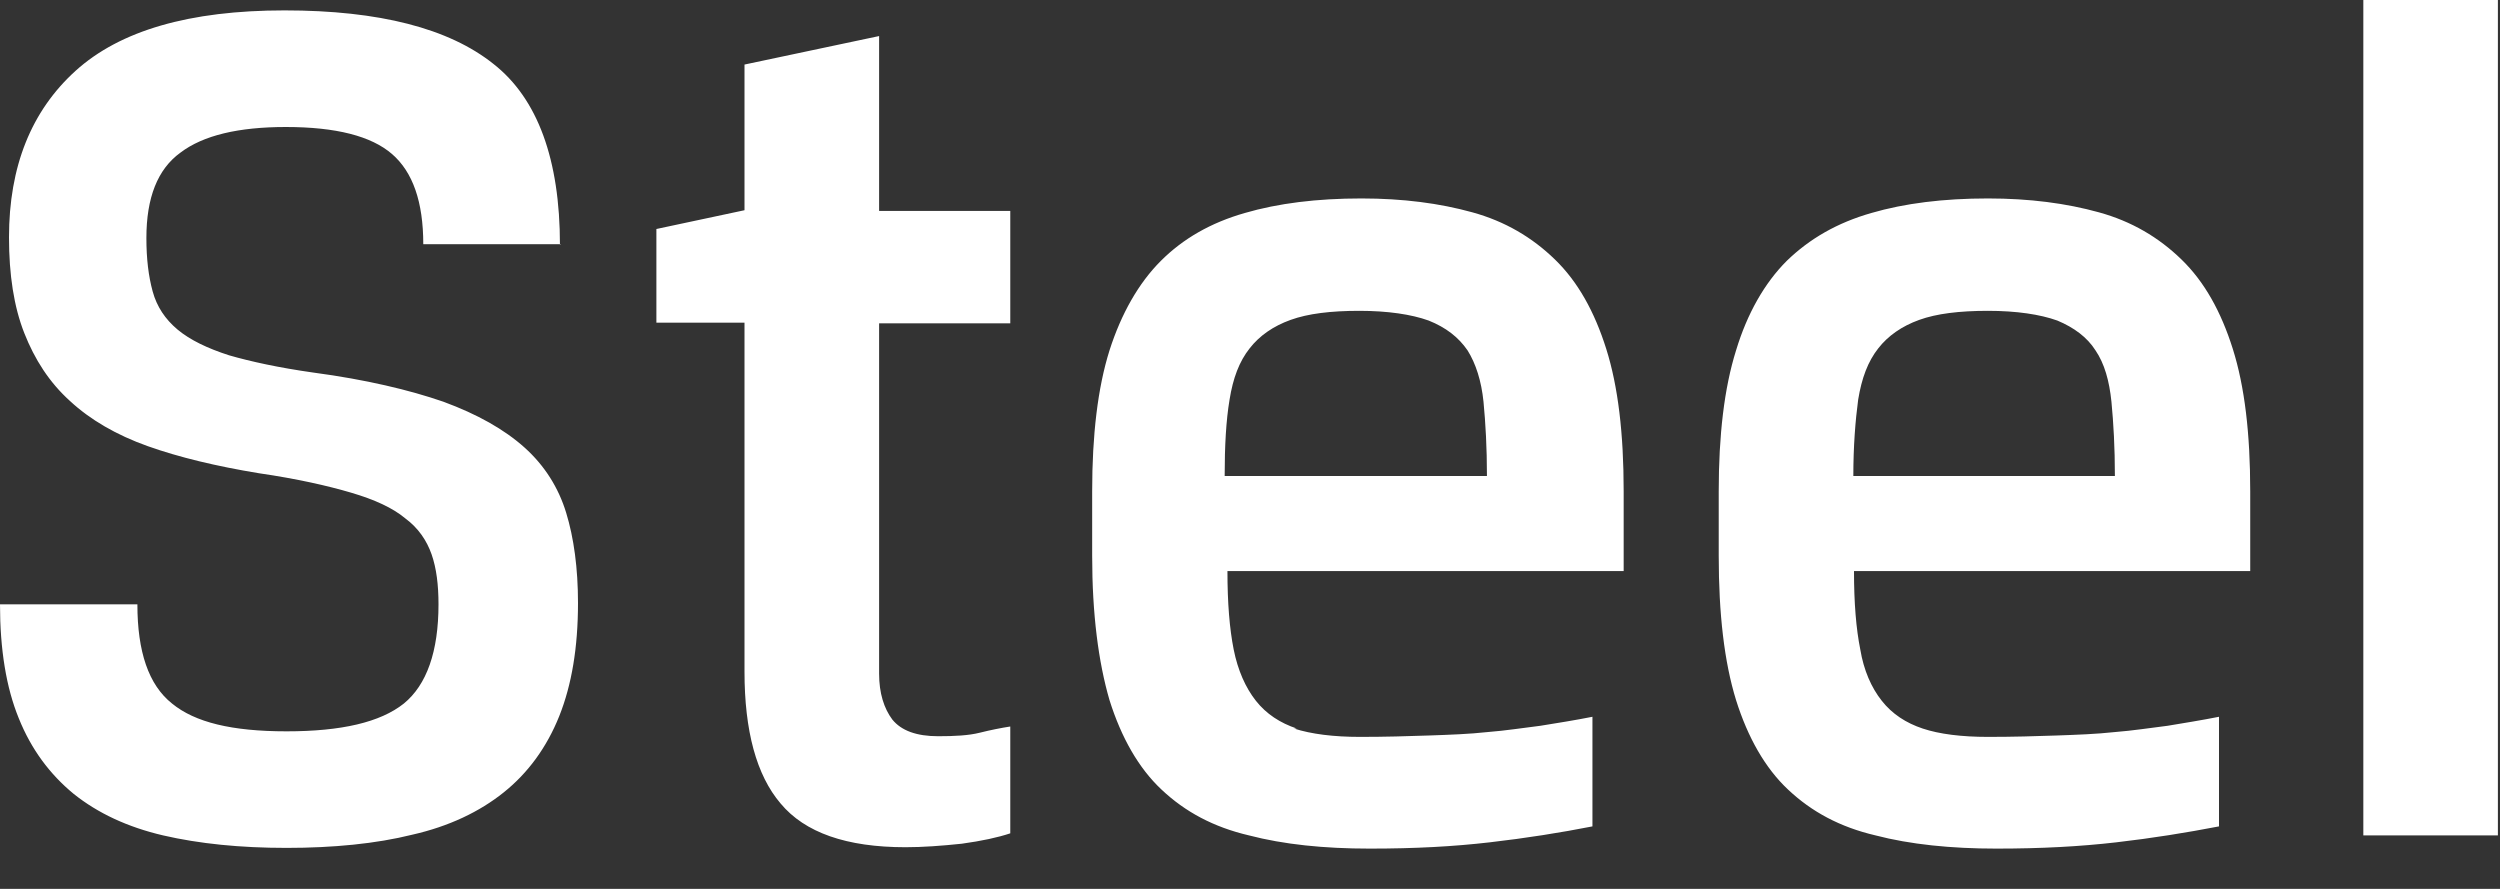 <svg width="45" height="16" viewBox="0 0 45 16" fill="none" xmlns="http://www.w3.org/2000/svg">
<rect x="0" y="0" width="45" height="16" fill="#333333" stroke="none"/>
<path d="M42.54 15.037H44.962V0H42.54V15.037ZM34.609 13.114C34.309 13.014 34.059 12.852 33.872 12.614C33.684 12.377 33.547 12.065 33.485 11.69C33.41 11.316 33.372 10.854 33.372 10.279H40.504V8.843C40.504 7.806 40.404 6.957 40.191 6.282C39.979 5.608 39.679 5.071 39.267 4.671C38.855 4.271 38.368 3.984 37.781 3.822C37.194 3.659 36.532 3.572 35.783 3.572C34.983 3.572 34.284 3.659 33.684 3.834C33.072 4.009 32.573 4.296 32.161 4.696C31.761 5.096 31.449 5.645 31.249 6.307C31.037 6.982 30.937 7.831 30.937 8.843V10.004C30.937 11.053 31.037 11.915 31.249 12.602C31.461 13.276 31.773 13.826 32.186 14.213C32.61 14.613 33.122 14.888 33.759 15.037C34.384 15.2 35.121 15.275 35.933 15.275C36.744 15.275 37.444 15.237 38.093 15.162C38.743 15.087 39.355 14.988 39.942 14.875V12.902C39.63 12.964 39.317 13.014 39.017 13.064C38.705 13.102 38.393 13.152 38.068 13.177C37.731 13.214 37.381 13.226 37.019 13.239C36.645 13.252 36.232 13.264 35.783 13.264C35.308 13.264 34.908 13.214 34.609 13.114ZM33.36 8.568C33.36 8.031 33.397 7.569 33.447 7.194C33.51 6.807 33.622 6.507 33.809 6.27C33.984 6.045 34.234 5.87 34.546 5.758C34.858 5.645 35.271 5.595 35.783 5.595C36.295 5.595 36.719 5.658 37.032 5.77C37.331 5.895 37.569 6.07 37.719 6.307C37.881 6.545 37.968 6.857 38.006 7.231C38.043 7.619 38.068 8.056 38.068 8.568H33.36ZM23.343 13.114C23.043 13.014 22.794 12.852 22.606 12.614C22.419 12.377 22.281 12.065 22.206 11.69C22.132 11.316 22.094 10.854 22.094 10.279H29.226V8.843C29.226 7.806 29.126 6.957 28.913 6.282C28.701 5.608 28.401 5.071 27.989 4.671C27.577 4.271 27.09 3.984 26.503 3.822C25.916 3.659 25.254 3.572 24.505 3.572C23.705 3.572 23.006 3.659 22.406 3.834C21.794 4.009 21.295 4.296 20.895 4.696C20.495 5.096 20.183 5.645 19.971 6.307C19.759 6.982 19.659 7.831 19.659 8.843V10.004C19.659 11.053 19.771 11.915 19.971 12.602C20.183 13.276 20.495 13.826 20.908 14.213C21.332 14.613 21.844 14.888 22.481 15.037C23.106 15.2 23.83 15.275 24.654 15.275C25.479 15.275 26.166 15.237 26.815 15.162C27.465 15.087 28.089 14.988 28.664 14.875V12.902C28.351 12.964 28.039 13.014 27.727 13.064C27.415 13.102 27.102 13.152 26.778 13.177C26.441 13.214 26.091 13.226 25.716 13.239C25.341 13.252 24.929 13.264 24.48 13.264C24.005 13.264 23.605 13.214 23.293 13.114M22.044 8.568C22.044 8.031 22.069 7.569 22.132 7.194C22.194 6.807 22.306 6.507 22.494 6.27C22.669 6.045 22.918 5.87 23.231 5.758C23.543 5.645 23.955 5.595 24.467 5.595C24.979 5.595 25.404 5.658 25.716 5.77C26.028 5.895 26.253 6.07 26.416 6.307C26.565 6.545 26.665 6.857 26.703 7.231C26.74 7.619 26.765 8.056 26.765 8.568H22.044ZM18.185 13.077C18.023 13.102 17.835 13.139 17.635 13.189C17.436 13.239 17.186 13.252 16.886 13.252C16.499 13.252 16.224 13.152 16.062 12.952C15.912 12.752 15.824 12.477 15.824 12.127V5.82H18.185V3.797H15.824V0.649L13.401 1.162V3.784L11.815 4.122V5.808H13.401V12.09C13.401 13.152 13.614 13.951 14.051 14.463C14.488 14.988 15.237 15.25 16.299 15.25C16.611 15.25 16.948 15.225 17.311 15.187C17.673 15.137 17.96 15.075 18.185 15V13.052V13.077ZM10.079 4.409C10.079 2.873 9.679 1.774 8.88 1.149C8.081 0.512 6.832 0.187 5.121 0.187C3.41 0.187 2.161 0.55 1.361 1.274C0.562 1.998 0.162 2.998 0.162 4.271C0.162 4.946 0.25 5.52 0.437 5.995C0.624 6.47 0.887 6.882 1.261 7.219C1.624 7.556 2.098 7.831 2.66 8.031C3.222 8.231 3.897 8.393 4.659 8.518C5.346 8.618 5.895 8.743 6.32 8.868C6.744 8.993 7.069 9.142 7.294 9.33C7.531 9.505 7.681 9.729 7.769 9.979C7.856 10.229 7.893 10.529 7.893 10.878C7.893 11.728 7.681 12.327 7.269 12.664C6.844 13.002 6.145 13.164 5.158 13.164C4.172 13.164 3.51 13.002 3.097 12.664C2.673 12.327 2.473 11.728 2.473 10.878H0C0 11.69 0.112 12.377 0.337 12.927C0.562 13.489 0.899 13.938 1.324 14.288C1.761 14.638 2.298 14.888 2.935 15.037C3.585 15.187 4.321 15.262 5.158 15.262C5.995 15.262 6.769 15.187 7.419 15.025C8.081 14.875 8.63 14.613 9.067 14.263C9.505 13.913 9.842 13.451 10.067 12.889C10.291 12.327 10.404 11.653 10.404 10.854C10.404 10.229 10.329 9.679 10.191 9.23C10.054 8.78 9.804 8.381 9.442 8.056C9.08 7.731 8.593 7.456 7.981 7.231C7.369 7.019 6.582 6.832 5.645 6.707C5.021 6.619 4.509 6.507 4.122 6.395C3.734 6.27 3.422 6.12 3.197 5.933C2.973 5.745 2.823 5.52 2.748 5.246C2.673 4.971 2.635 4.659 2.635 4.284C2.635 3.56 2.835 3.047 3.247 2.748C3.659 2.435 4.296 2.286 5.146 2.286C6.045 2.286 6.682 2.448 7.057 2.773C7.431 3.097 7.619 3.634 7.619 4.396H10.092L10.079 4.409Z" fill="white"/>
</svg>
